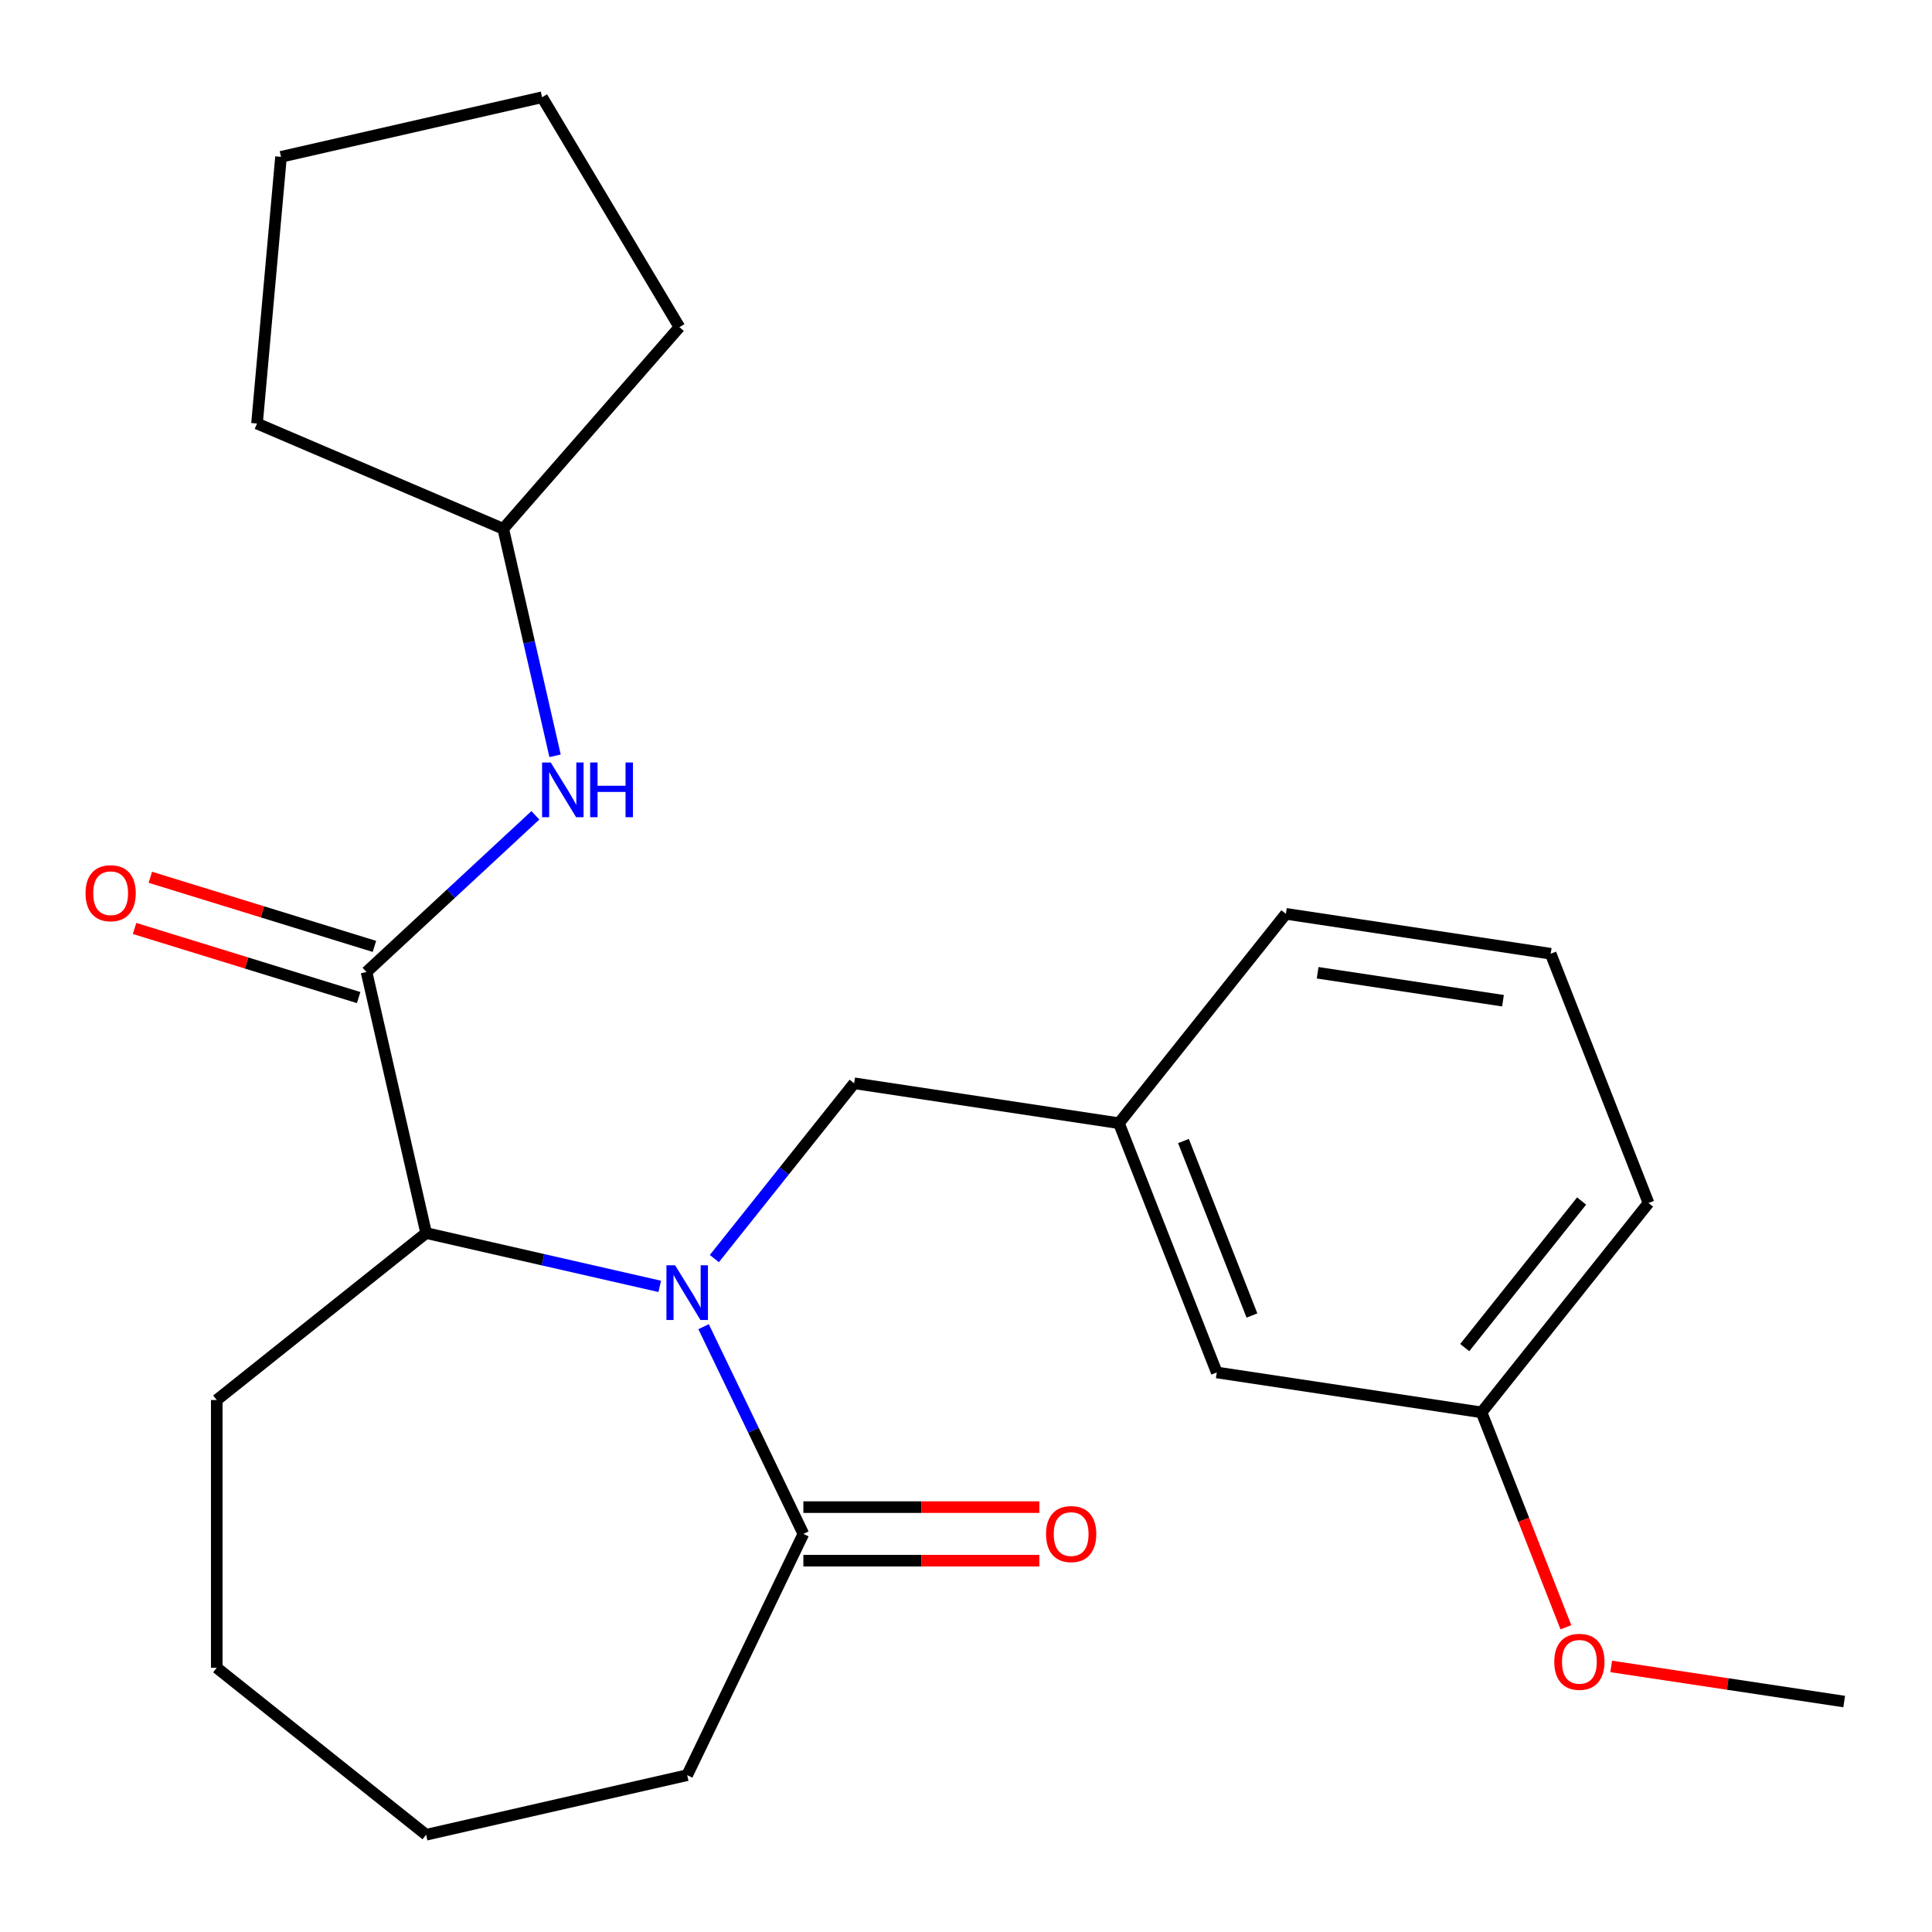 <?xml version='1.0' encoding='iso-8859-1'?>
<svg version='1.1' baseProfile='full'
              xmlns='http://www.w3.org/2000/svg'
                      xmlns:rdkit='http://www.rdkit.org/xml'
                      xmlns:xlink='http://www.w3.org/1999/xlink'
                  xml:space='preserve'
width='1000px' height='1000px' viewBox='0 0 1000 1000'>
<!-- END OF HEADER -->
<rect style='opacity:1.0;fill:#FFFFFF;stroke:none' width='1000' height='1000' x='0' y='0'> </rect>
<path class='bond-1' d='M 341.482,665.827 L 281.02,652.027' style='fill:none;fill-rule:evenodd;stroke:#0000FF;stroke-width:6px;stroke-linecap:butt;stroke-linejoin:miter;stroke-opacity:1' />
<path class='bond-1' d='M 281.02,652.027 L 220.559,638.227' style='fill:none;fill-rule:evenodd;stroke:#000000;stroke-width:6px;stroke-linecap:butt;stroke-linejoin:miter;stroke-opacity:1' />
<path class='bond-2' d='M 364.175,686.694 L 390,740.32' style='fill:none;fill-rule:evenodd;stroke:#0000FF;stroke-width:6px;stroke-linecap:butt;stroke-linejoin:miter;stroke-opacity:1' />
<path class='bond-2' d='M 390,740.32 L 415.825,793.946' style='fill:none;fill-rule:evenodd;stroke:#000000;stroke-width:6px;stroke-linecap:butt;stroke-linejoin:miter;stroke-opacity:1' />
<path class='bond-4' d='M 369.743,651.444 L 405.924,606.074' style='fill:none;fill-rule:evenodd;stroke:#0000FF;stroke-width:6px;stroke-linecap:butt;stroke-linejoin:miter;stroke-opacity:1' />
<path class='bond-4' d='M 405.924,606.074 L 442.105,560.705' style='fill:none;fill-rule:evenodd;stroke:#000000;stroke-width:6px;stroke-linecap:butt;stroke-linejoin:miter;stroke-opacity:1' />
<path class='bond-0' d='M 189.717,503.099 L 220.559,638.227' style='fill:none;fill-rule:evenodd;stroke:#000000;stroke-width:6px;stroke-linecap:butt;stroke-linejoin:miter;stroke-opacity:1' />
<path class='bond-3' d='M 189.717,503.099 L 233.416,462.552' style='fill:none;fill-rule:evenodd;stroke:#000000;stroke-width:6px;stroke-linecap:butt;stroke-linejoin:miter;stroke-opacity:1' />
<path class='bond-3' d='M 233.416,462.552 L 277.115,422.005' style='fill:none;fill-rule:evenodd;stroke:#0000FF;stroke-width:6px;stroke-linecap:butt;stroke-linejoin:miter;stroke-opacity:1' />
<path class='bond-5' d='M 193.802,489.854 L 135.812,471.967' style='fill:none;fill-rule:evenodd;stroke:#000000;stroke-width:6px;stroke-linecap:butt;stroke-linejoin:miter;stroke-opacity:1' />
<path class='bond-5' d='M 135.812,471.967 L 77.822,454.079' style='fill:none;fill-rule:evenodd;stroke:#FF0000;stroke-width:6px;stroke-linecap:butt;stroke-linejoin:miter;stroke-opacity:1' />
<path class='bond-5' d='M 185.631,516.343 L 127.641,498.456' style='fill:none;fill-rule:evenodd;stroke:#000000;stroke-width:6px;stroke-linecap:butt;stroke-linejoin:miter;stroke-opacity:1' />
<path class='bond-5' d='M 127.641,498.456 L 69.651,480.568' style='fill:none;fill-rule:evenodd;stroke:#FF0000;stroke-width:6px;stroke-linecap:butt;stroke-linejoin:miter;stroke-opacity:1' />
<path class='bond-12' d='M 220.559,638.227 L 112.194,724.645' style='fill:none;fill-rule:evenodd;stroke:#000000;stroke-width:6px;stroke-linecap:butt;stroke-linejoin:miter;stroke-opacity:1' />
<path class='bond-6' d='M 415.825,807.807 L 476.894,807.807' style='fill:none;fill-rule:evenodd;stroke:#000000;stroke-width:6px;stroke-linecap:butt;stroke-linejoin:miter;stroke-opacity:1' />
<path class='bond-6' d='M 476.894,807.807 L 537.963,807.807' style='fill:none;fill-rule:evenodd;stroke:#FF0000;stroke-width:6px;stroke-linecap:butt;stroke-linejoin:miter;stroke-opacity:1' />
<path class='bond-6' d='M 415.825,780.086 L 476.894,780.086' style='fill:none;fill-rule:evenodd;stroke:#000000;stroke-width:6px;stroke-linecap:butt;stroke-linejoin:miter;stroke-opacity:1' />
<path class='bond-6' d='M 476.894,780.086 L 537.963,780.086' style='fill:none;fill-rule:evenodd;stroke:#FF0000;stroke-width:6px;stroke-linecap:butt;stroke-linejoin:miter;stroke-opacity:1' />
<path class='bond-11' d='M 415.825,793.946 L 355.687,918.824' style='fill:none;fill-rule:evenodd;stroke:#000000;stroke-width:6px;stroke-linecap:butt;stroke-linejoin:miter;stroke-opacity:1' />
<path class='bond-9' d='M 287.297,391.199 L 273.888,332.448' style='fill:none;fill-rule:evenodd;stroke:#0000FF;stroke-width:6px;stroke-linecap:butt;stroke-linejoin:miter;stroke-opacity:1' />
<path class='bond-9' d='M 273.888,332.448 L 260.478,273.696' style='fill:none;fill-rule:evenodd;stroke:#000000;stroke-width:6px;stroke-linecap:butt;stroke-linejoin:miter;stroke-opacity:1' />
<path class='bond-7' d='M 442.105,560.705 L 579.16,581.362' style='fill:none;fill-rule:evenodd;stroke:#000000;stroke-width:6px;stroke-linecap:butt;stroke-linejoin:miter;stroke-opacity:1' />
<path class='bond-8' d='M 579.16,581.362 L 629.798,710.385' style='fill:none;fill-rule:evenodd;stroke:#000000;stroke-width:6px;stroke-linecap:butt;stroke-linejoin:miter;stroke-opacity:1' />
<path class='bond-8' d='M 612.56,590.588 L 648.006,680.904' style='fill:none;fill-rule:evenodd;stroke:#000000;stroke-width:6px;stroke-linecap:butt;stroke-linejoin:miter;stroke-opacity:1' />
<path class='bond-15' d='M 579.16,581.362 L 665.578,472.998' style='fill:none;fill-rule:evenodd;stroke:#000000;stroke-width:6px;stroke-linecap:butt;stroke-linejoin:miter;stroke-opacity:1' />
<path class='bond-10' d='M 629.798,710.385 L 766.853,731.042' style='fill:none;fill-rule:evenodd;stroke:#000000;stroke-width:6px;stroke-linecap:butt;stroke-linejoin:miter;stroke-opacity:1' />
<path class='bond-18' d='M 260.478,273.696 L 133.028,219.222' style='fill:none;fill-rule:evenodd;stroke:#000000;stroke-width:6px;stroke-linecap:butt;stroke-linejoin:miter;stroke-opacity:1' />
<path class='bond-19' d='M 260.478,273.696 L 351.67,169.318' style='fill:none;fill-rule:evenodd;stroke:#000000;stroke-width:6px;stroke-linecap:butt;stroke-linejoin:miter;stroke-opacity:1' />
<path class='bond-13' d='M 766.853,731.042 L 788.681,786.661' style='fill:none;fill-rule:evenodd;stroke:#000000;stroke-width:6px;stroke-linecap:butt;stroke-linejoin:miter;stroke-opacity:1' />
<path class='bond-13' d='M 788.681,786.661 L 810.51,842.279' style='fill:none;fill-rule:evenodd;stroke:#FF0000;stroke-width:6px;stroke-linecap:butt;stroke-linejoin:miter;stroke-opacity:1' />
<path class='bond-25' d='M 766.853,731.042 L 853.27,622.678' style='fill:none;fill-rule:evenodd;stroke:#000000;stroke-width:6px;stroke-linecap:butt;stroke-linejoin:miter;stroke-opacity:1' />
<path class='bond-25' d='M 758.143,697.504 L 818.635,621.649' style='fill:none;fill-rule:evenodd;stroke:#000000;stroke-width:6px;stroke-linecap:butt;stroke-linejoin:miter;stroke-opacity:1' />
<path class='bond-20' d='M 355.687,918.824 L 220.559,949.666' style='fill:none;fill-rule:evenodd;stroke:#000000;stroke-width:6px;stroke-linecap:butt;stroke-linejoin:miter;stroke-opacity:1' />
<path class='bond-21' d='M 112.194,724.645 L 112.194,863.248' style='fill:none;fill-rule:evenodd;stroke:#000000;stroke-width:6px;stroke-linecap:butt;stroke-linejoin:miter;stroke-opacity:1' />
<path class='bond-17' d='M 833.955,862.546 L 894.25,871.634' style='fill:none;fill-rule:evenodd;stroke:#FF0000;stroke-width:6px;stroke-linecap:butt;stroke-linejoin:miter;stroke-opacity:1' />
<path class='bond-17' d='M 894.25,871.634 L 954.545,880.722' style='fill:none;fill-rule:evenodd;stroke:#000000;stroke-width:6px;stroke-linecap:butt;stroke-linejoin:miter;stroke-opacity:1' />
<path class='bond-14' d='M 802.633,493.656 L 665.578,472.998' style='fill:none;fill-rule:evenodd;stroke:#000000;stroke-width:6px;stroke-linecap:butt;stroke-linejoin:miter;stroke-opacity:1' />
<path class='bond-14' d='M 777.943,517.968 L 682.005,503.508' style='fill:none;fill-rule:evenodd;stroke:#000000;stroke-width:6px;stroke-linecap:butt;stroke-linejoin:miter;stroke-opacity:1' />
<path class='bond-16' d='M 802.633,493.656 L 853.27,622.678' style='fill:none;fill-rule:evenodd;stroke:#000000;stroke-width:6px;stroke-linecap:butt;stroke-linejoin:miter;stroke-opacity:1' />
<path class='bond-22' d='M 133.028,219.222 L 145.453,81.176' style='fill:none;fill-rule:evenodd;stroke:#000000;stroke-width:6px;stroke-linecap:butt;stroke-linejoin:miter;stroke-opacity:1' />
<path class='bond-23' d='M 351.67,169.318 L 280.581,50.334' style='fill:none;fill-rule:evenodd;stroke:#000000;stroke-width:6px;stroke-linecap:butt;stroke-linejoin:miter;stroke-opacity:1' />
<path class='bond-24' d='M 220.559,949.666 L 112.194,863.248' style='fill:none;fill-rule:evenodd;stroke:#000000;stroke-width:6px;stroke-linecap:butt;stroke-linejoin:miter;stroke-opacity:1' />
<path class='bond-26' d='M 145.453,81.176 L 280.581,50.334' style='fill:none;fill-rule:evenodd;stroke:#000000;stroke-width:6px;stroke-linecap:butt;stroke-linejoin:miter;stroke-opacity:1' />
<path  class='atom-0' d='M 349.427 654.909
L 358.707 669.909
Q 359.627 671.389, 361.107 674.069
Q 362.587 676.749, 362.667 676.909
L 362.667 654.909
L 366.427 654.909
L 366.427 683.229
L 362.547 683.229
L 352.587 666.829
Q 351.427 664.909, 350.187 662.709
Q 348.987 660.509, 348.627 659.829
L 348.627 683.229
L 344.947 683.229
L 344.947 654.909
L 349.427 654.909
' fill='#0000FF'/>
<path  class='atom-4' d='M 285.06 394.665
L 294.34 409.665
Q 295.26 411.145, 296.74 413.825
Q 298.22 416.505, 298.3 416.665
L 298.3 394.665
L 302.06 394.665
L 302.06 422.985
L 298.18 422.985
L 288.22 406.585
Q 287.06 404.665, 285.82 402.465
Q 284.62 400.265, 284.26 399.585
L 284.26 422.985
L 280.58 422.985
L 280.58 394.665
L 285.06 394.665
' fill='#0000FF'/>
<path  class='atom-4' d='M 305.46 394.665
L 309.3 394.665
L 309.3 406.705
L 323.78 406.705
L 323.78 394.665
L 327.62 394.665
L 327.62 422.985
L 323.78 422.985
L 323.78 409.905
L 309.3 409.905
L 309.3 422.985
L 305.46 422.985
L 305.46 394.665
' fill='#0000FF'/>
<path  class='atom-6' d='M 44.271 462.325
Q 44.271 455.525, 47.631 451.725
Q 50.991 447.925, 57.271 447.925
Q 63.551 447.925, 66.911 451.725
Q 70.271 455.525, 70.271 462.325
Q 70.271 469.205, 66.871 473.125
Q 63.471 477.005, 57.271 477.005
Q 51.031 477.005, 47.631 473.125
Q 44.271 469.245, 44.271 462.325
M 57.271 473.805
Q 61.591 473.805, 63.911 470.925
Q 66.271 468.005, 66.271 462.325
Q 66.271 456.765, 63.911 453.965
Q 61.591 451.125, 57.271 451.125
Q 52.951 451.125, 50.591 453.925
Q 48.271 456.725, 48.271 462.325
Q 48.271 468.045, 50.591 470.925
Q 52.951 473.805, 57.271 473.805
' fill='#FF0000'/>
<path  class='atom-7' d='M 541.428 794.026
Q 541.428 787.226, 544.788 783.426
Q 548.148 779.626, 554.428 779.626
Q 560.708 779.626, 564.068 783.426
Q 567.428 787.226, 567.428 794.026
Q 567.428 800.906, 564.028 804.826
Q 560.628 808.706, 554.428 808.706
Q 548.188 808.706, 544.788 804.826
Q 541.428 800.946, 541.428 794.026
M 554.428 805.506
Q 558.748 805.506, 561.068 802.626
Q 563.428 799.706, 563.428 794.026
Q 563.428 788.466, 561.068 785.666
Q 558.748 782.826, 554.428 782.826
Q 550.108 782.826, 547.748 785.626
Q 545.428 788.426, 545.428 794.026
Q 545.428 799.746, 547.748 802.626
Q 550.108 805.506, 554.428 805.506
' fill='#FF0000'/>
<path  class='atom-14' d='M 804.49 860.145
Q 804.49 853.345, 807.85 849.545
Q 811.21 845.745, 817.49 845.745
Q 823.77 845.745, 827.13 849.545
Q 830.49 853.345, 830.49 860.145
Q 830.49 867.025, 827.09 870.945
Q 823.69 874.825, 817.49 874.825
Q 811.25 874.825, 807.85 870.945
Q 804.49 867.065, 804.49 860.145
M 817.49 871.625
Q 821.81 871.625, 824.13 868.745
Q 826.49 865.825, 826.49 860.145
Q 826.49 854.585, 824.13 851.785
Q 821.81 848.945, 817.49 848.945
Q 813.17 848.945, 810.81 851.745
Q 808.49 854.545, 808.49 860.145
Q 808.49 865.865, 810.81 868.745
Q 813.17 871.625, 817.49 871.625
' fill='#FF0000'/>
</svg>
